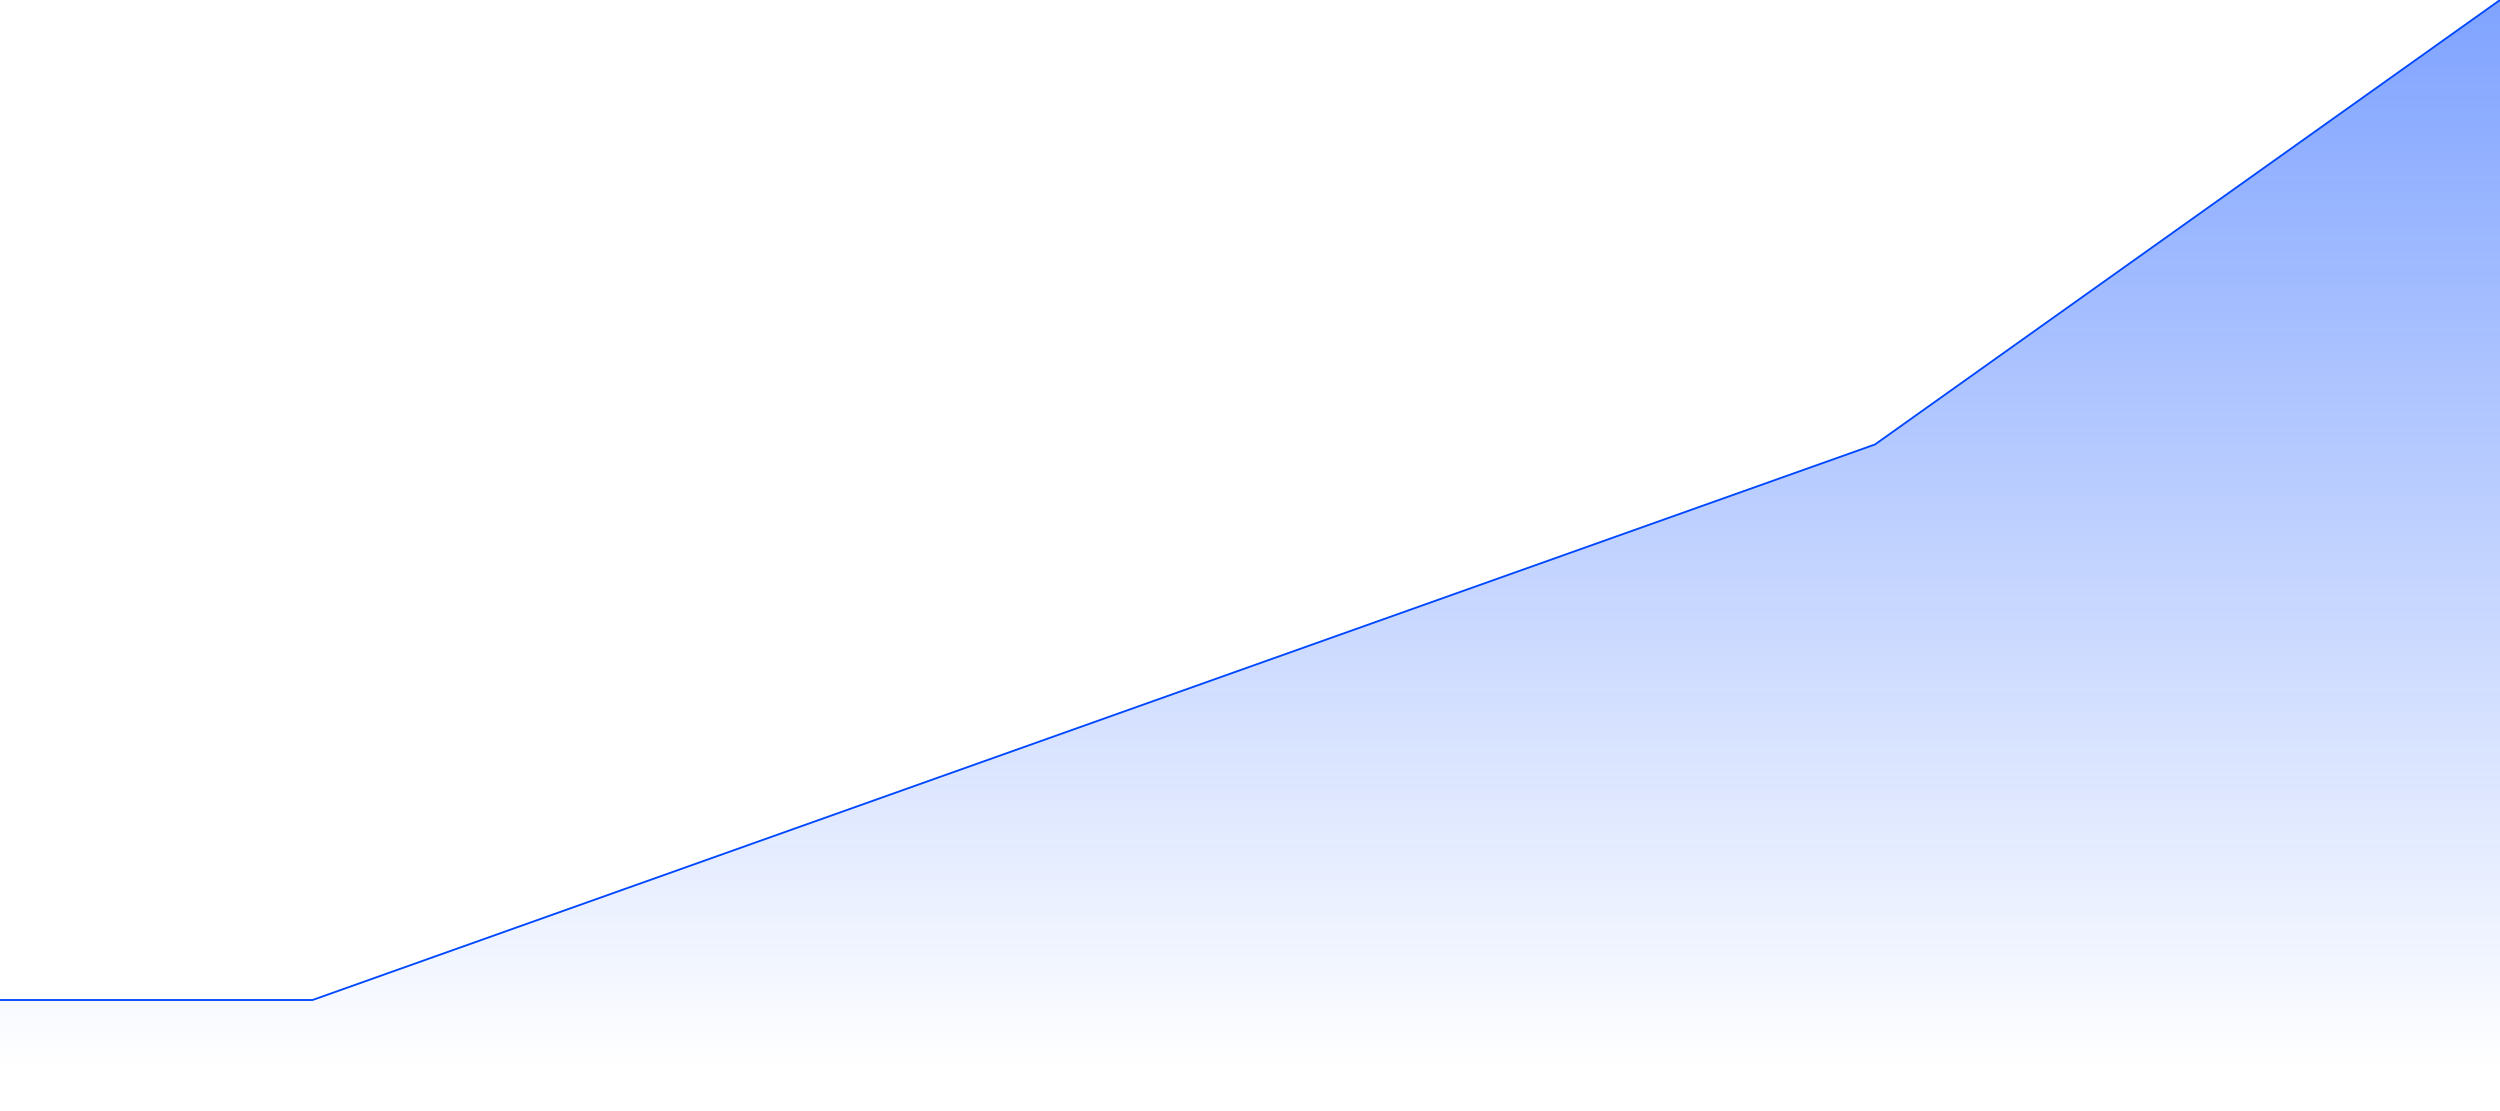 <svg xmlns="http://www.w3.org/2000/svg" width="1350" height="600" viewBox="0 0 1350 600">
    <path d="M 0,540 L 168.75,540 L 337.5,480 L 506.25,420 L 675,360 L 843.75,300 L 1012.5,240 L 1181.25,120 L 1350,0" stroke="#0047FF" fill="transparent"></path>
    <g>
        <path d="M 0,540 L 168.75,540 L 337.5,480 L 506.25,420 L 675,360 L 843.75,300 L 1012.5,240 L 1181.25,120 L 1350,0 L 1350,600 L 0,600 Z" fill="url(#colorID)" fill-opacity="0.5"></path>
        <defs>
            <linearGradient id="colorID" x1="1350" y1="0" x2="1350" y2="578" gradientUnits="userSpaceOnUse">
                <stop stop-color="#0047FF"/>
                <stop offset="1" stop-color="#0047FF" stop-opacity="0"/>
            </linearGradient>
        </defs>
    </g>
</svg>
